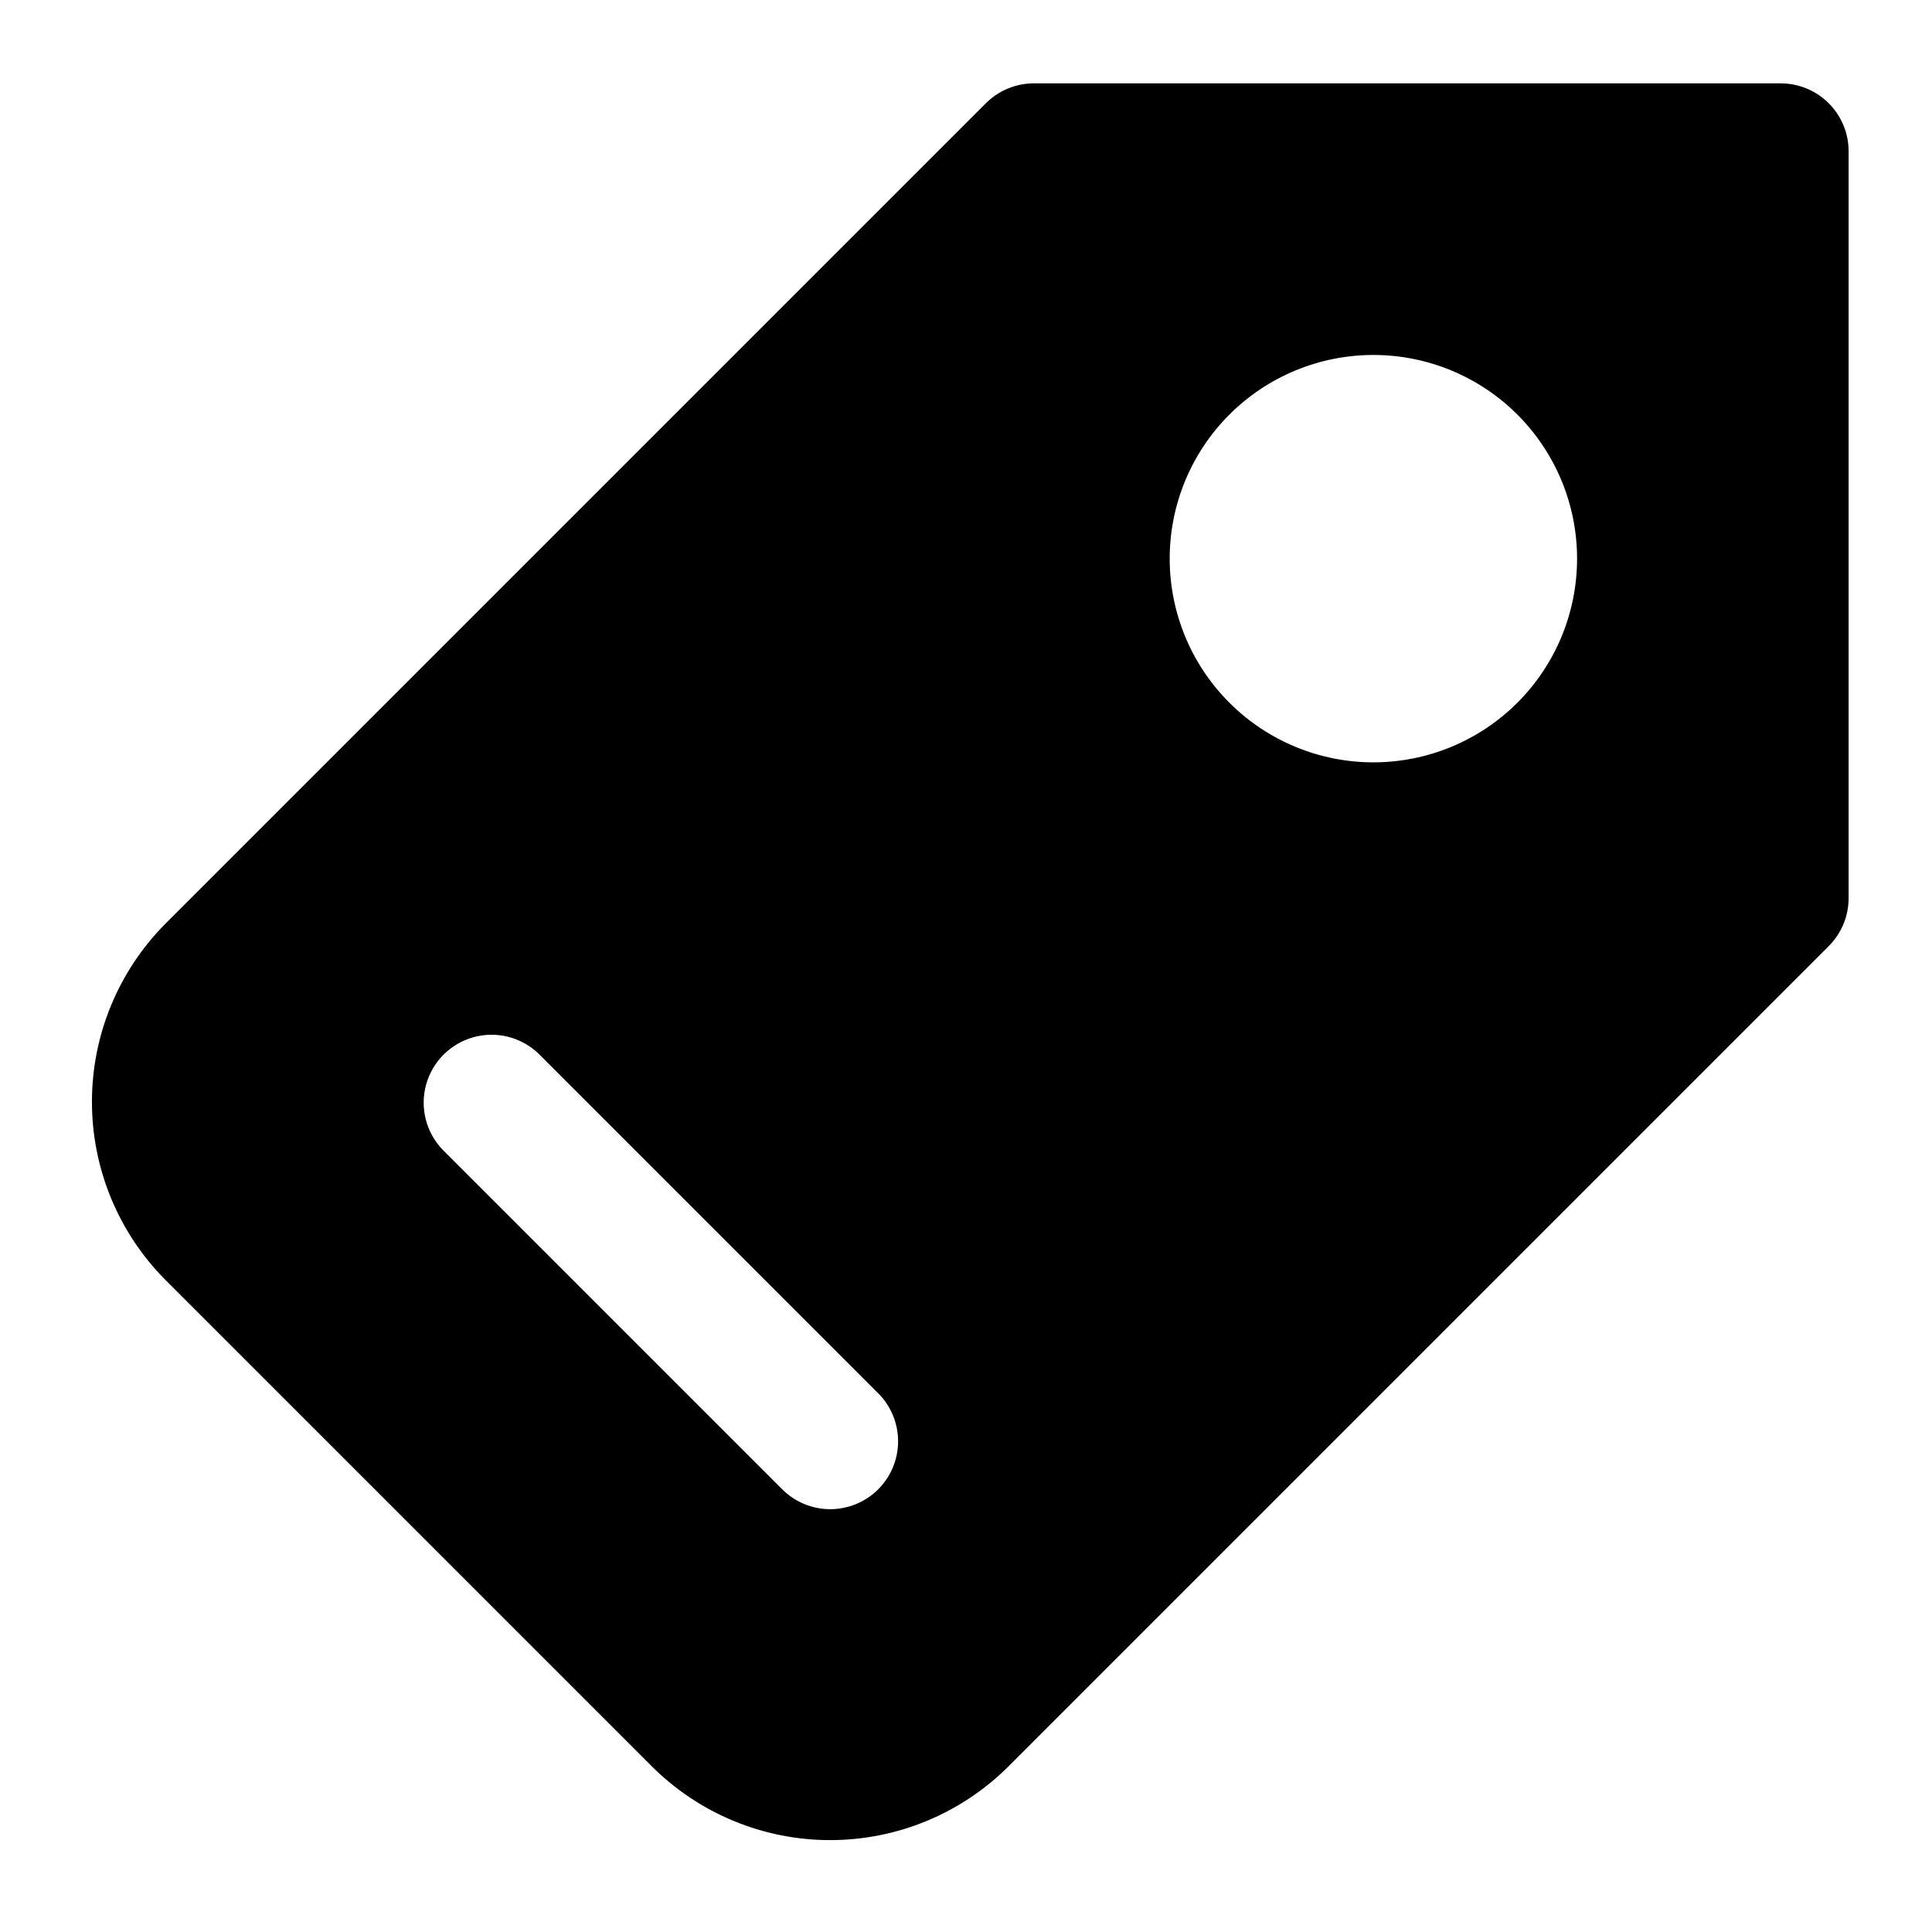 <?xml version="1.0" encoding="UTF-8"?>
<!-- Uploaded to: ICON Repo, www.svgrepo.com, Generator: ICON Repo Mixer Tools -->
<svg fill="#000000" width="800px" height="800px" version="1.1" viewBox="144 144 512 512" xmlns="http://www.w3.org/2000/svg">
 <path d="m615.92 166.09h-197.93c-4.773 0.004-9.348 1.898-12.723 5.273l-217.36 217.36c-12.516 12.551-19.543 29.547-19.543 47.27s7.027 34.723 19.543 47.27l128.83 128.83h-0.004c12.543 12.523 29.547 19.555 47.27 19.555 17.727 0 34.727-7.031 47.27-19.555l217.36-217.36h-0.004c3.375-3.375 5.273-7.949 5.273-12.723v-197.92c0-4.773-1.895-9.352-5.269-12.727-3.375-3.371-7.953-5.269-12.723-5.269zm-239.18 372.59c-3.375 3.375-7.949 5.269-12.723 5.269-4.769 0-9.348-1.895-12.723-5.269l-89.965-89.965c-4.414-4.57-6.09-11.129-4.41-17.258 1.68-6.129 6.469-10.914 12.594-12.598 6.129-1.68 12.688-0.004 17.258 4.414l89.965 89.965h0.004c3.371 3.375 5.266 7.949 5.266 12.719 0 4.773-1.895 9.348-5.266 12.723zm131.22-192.65c-14.316 0-28.047-5.688-38.168-15.812-10.125-10.121-15.812-23.852-15.812-38.168 0-14.316 5.688-28.047 15.812-38.168 10.121-10.125 23.852-15.812 38.168-15.812 14.316 0 28.047 5.688 38.172 15.812 10.121 10.121 15.809 23.852 15.809 38.168 0 14.316-5.688 28.047-15.809 38.168-10.125 10.125-23.855 15.812-38.172 15.812z"/>
</svg>